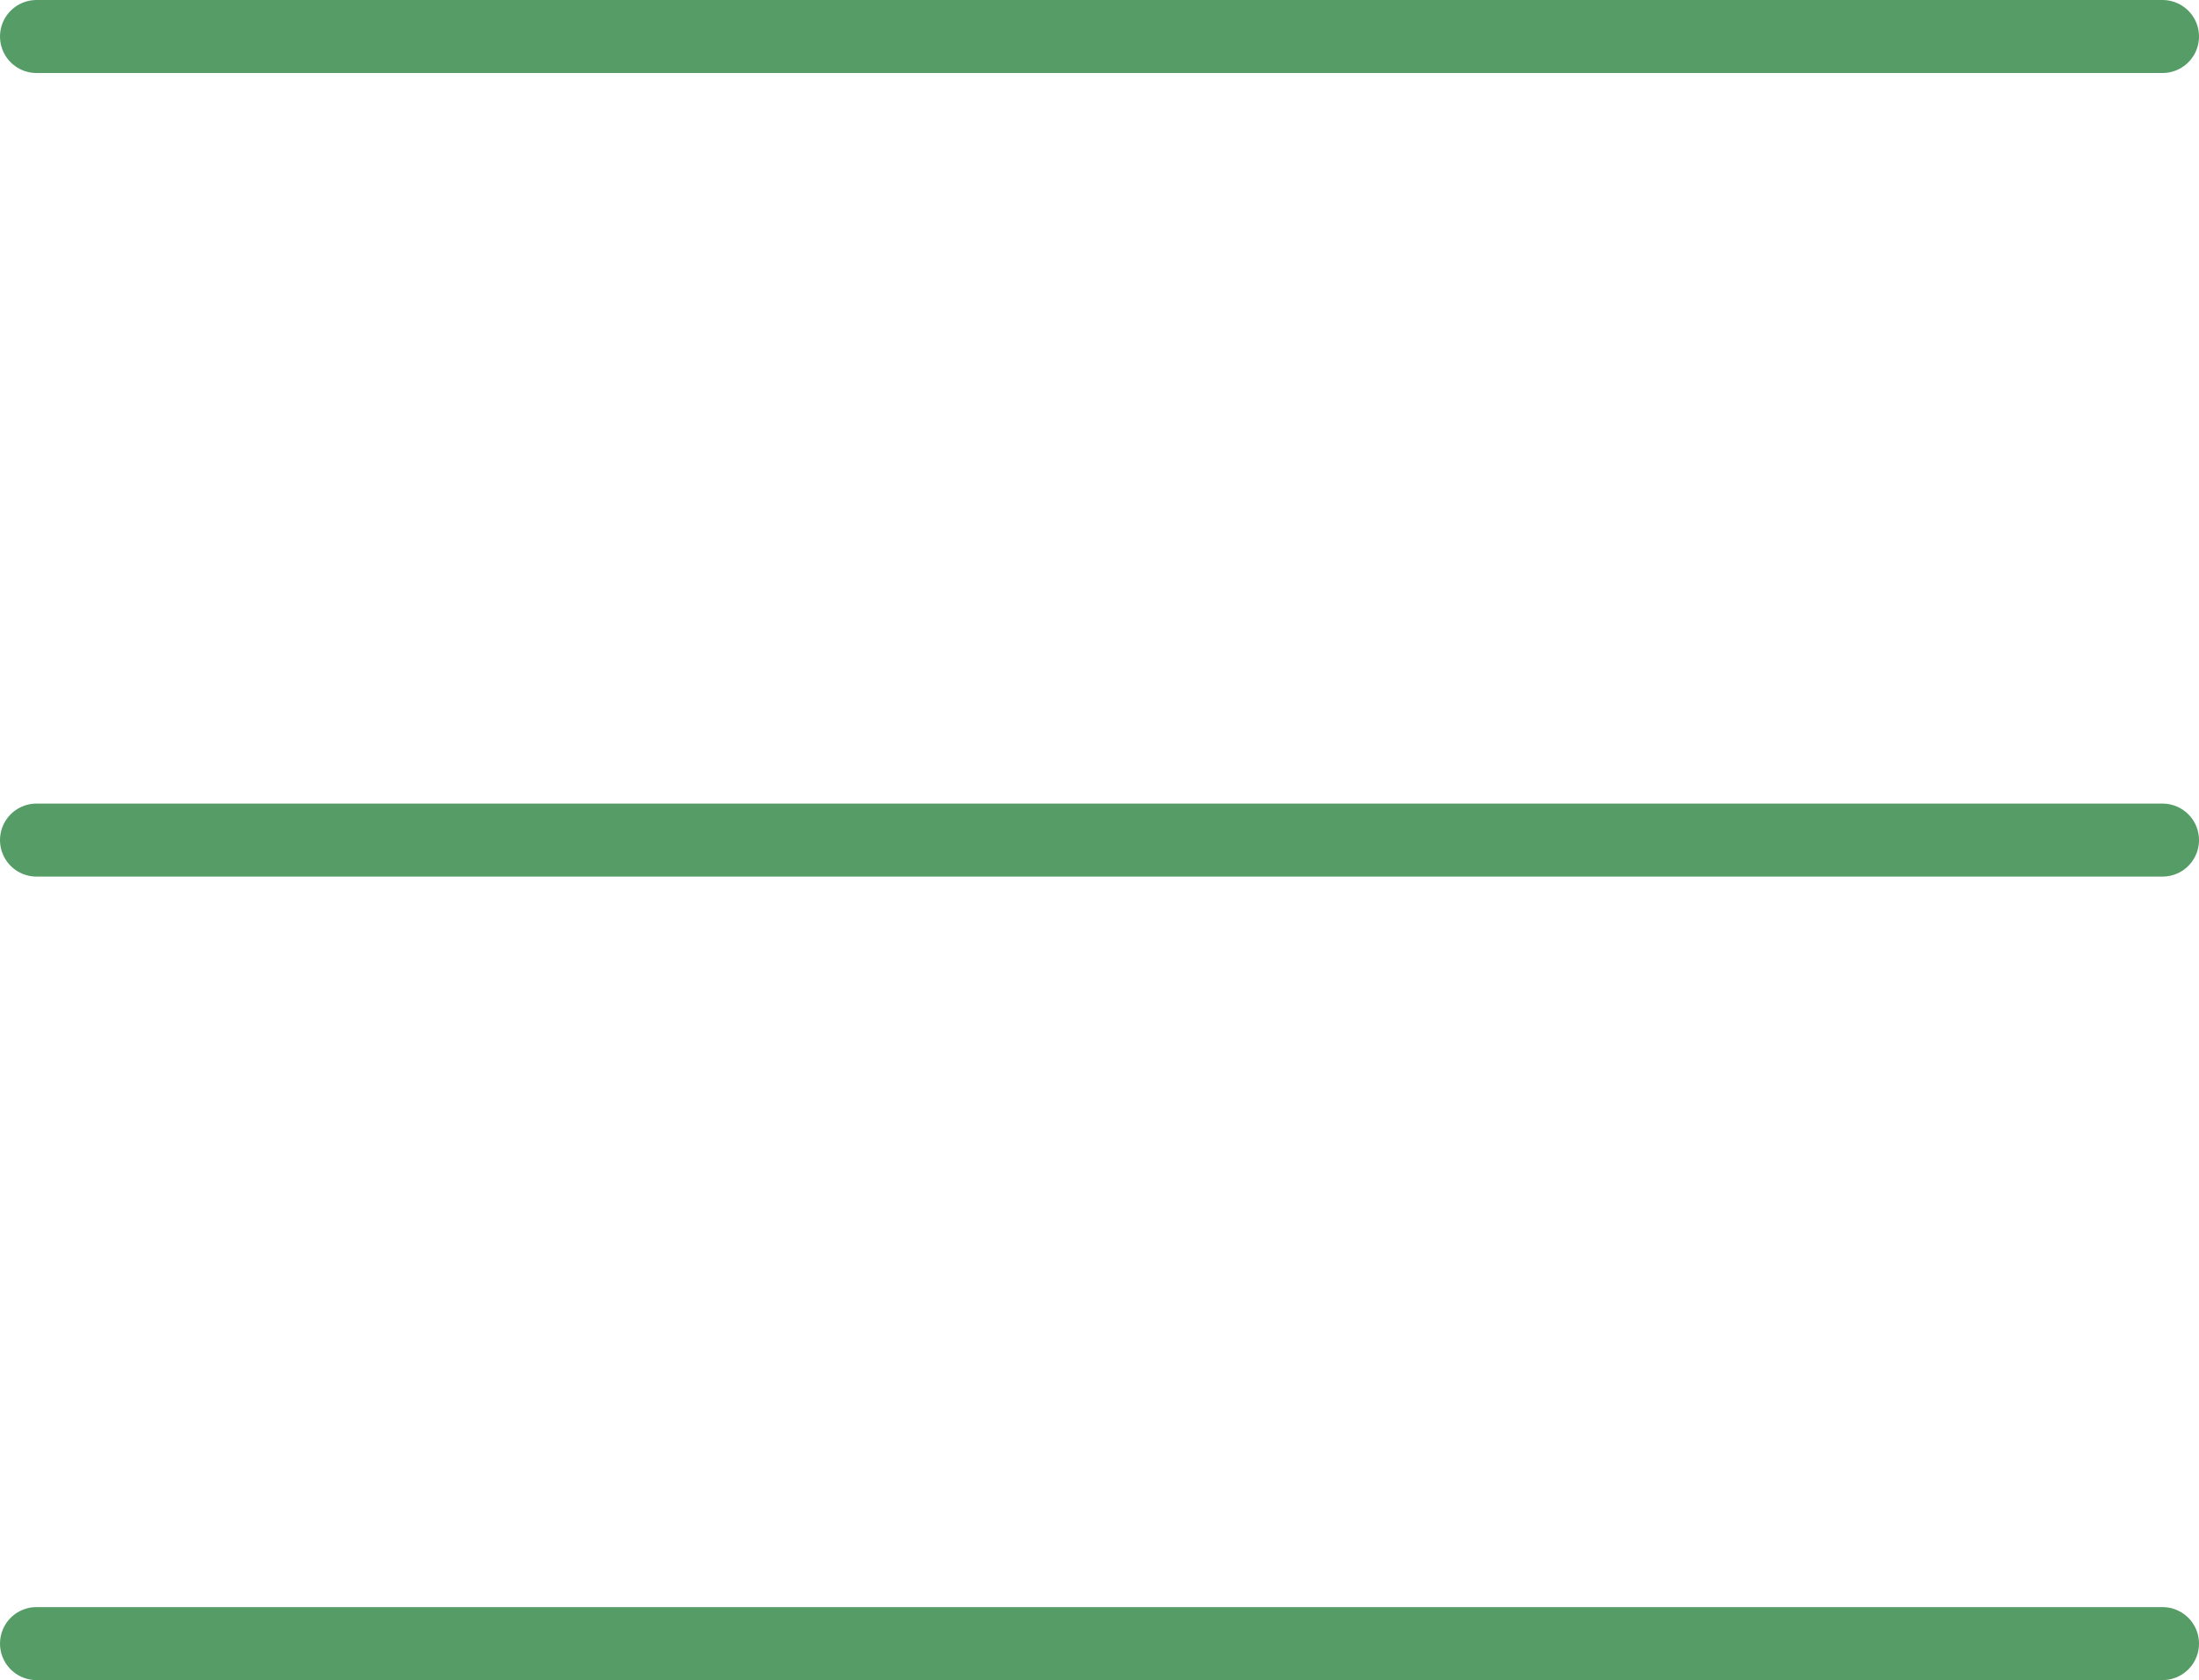 <svg xmlns="http://www.w3.org/2000/svg" width="60.24" height="46.026" viewBox="0 0 60.24 46.026">
  <g id="グループ_282" data-name="グループ 282" transform="translate(-682.5 -29)">
    <path id="パス_352" data-name="パス 352" d="M683.169,12032h58.24" transform="translate(0.331 -12002)" fill="none" stroke="#569c67" stroke-linecap="round" stroke-width="2"/>
    <path id="パス_353" data-name="パス 353" d="M683.169,12032h58.24" transform="translate(0.331 -11979.986)" fill="none" stroke="#569c67" stroke-linecap="round" stroke-width="2"/>
    <path id="パス_354" data-name="パス 354" d="M683.169,12032h58.24" transform="translate(0.331 -11957.974)" fill="none" stroke="#569c67" stroke-linecap="round" stroke-width="2"/>
  </g>
</svg>
